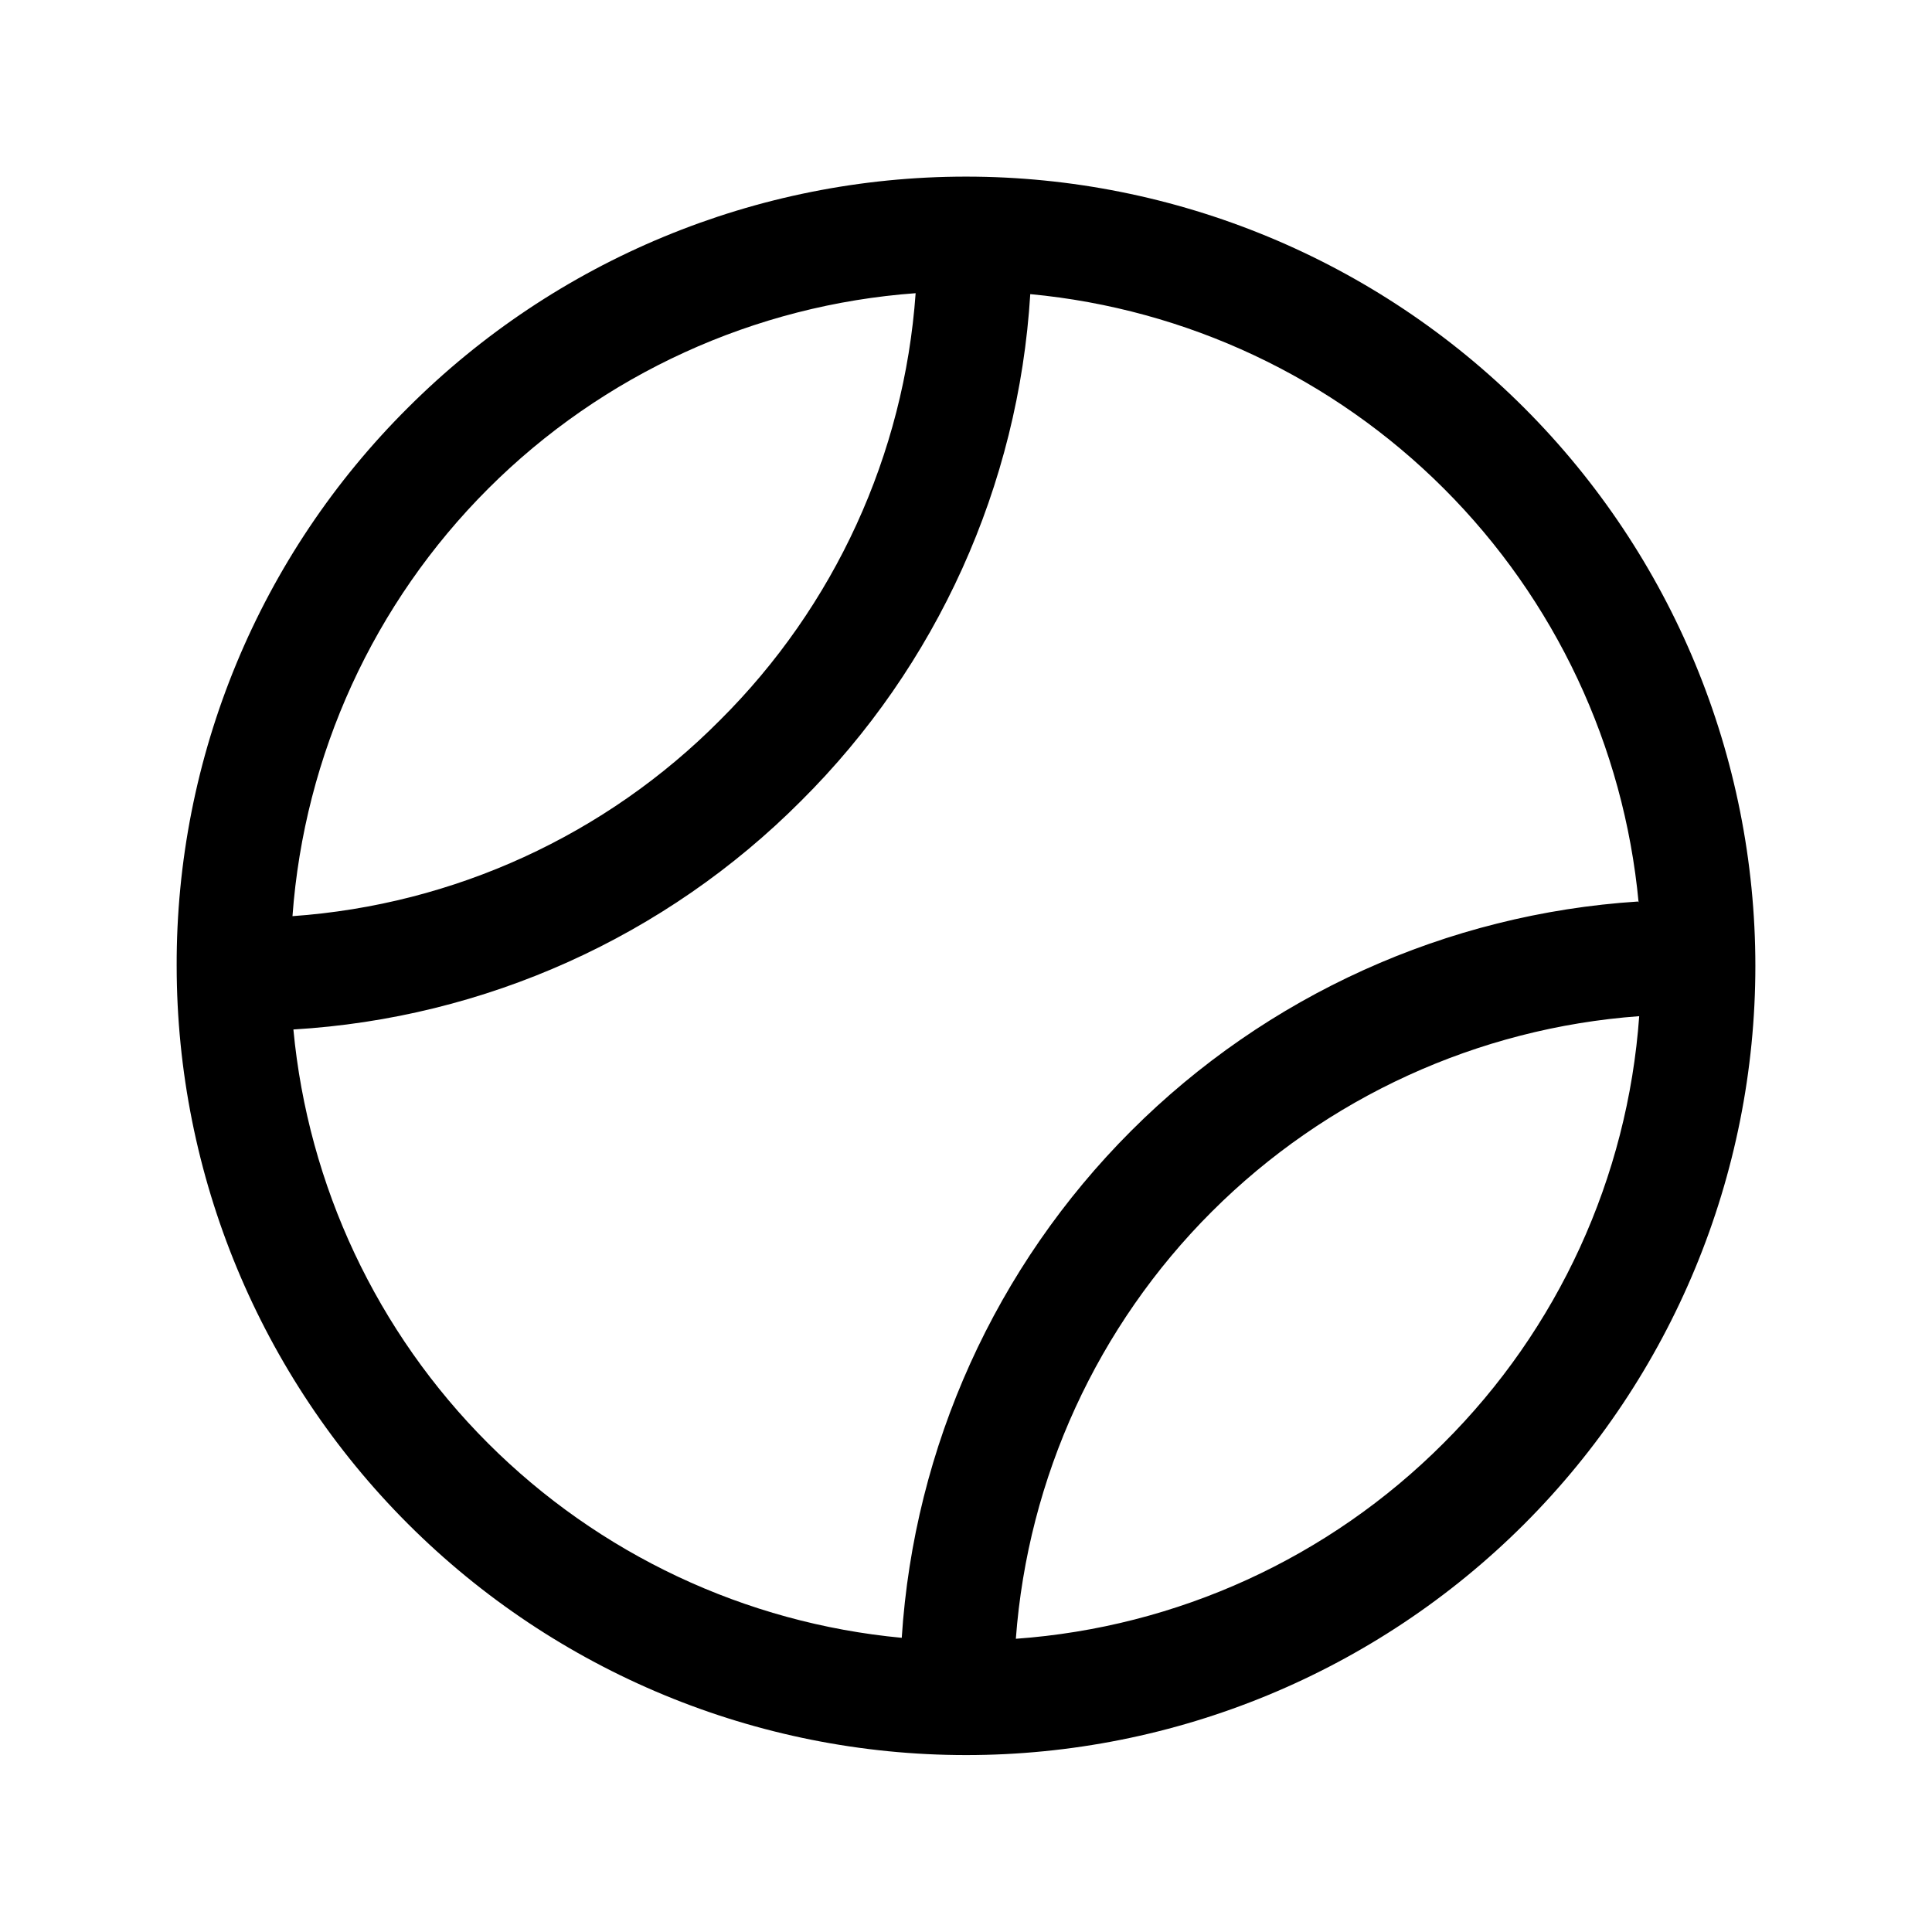 <?xml version="1.0" encoding="UTF-8"?>
<!-- Uploaded to: SVG Repo, www.svgrepo.com, Generator: SVG Repo Mixer Tools -->
<svg fill="#000000" width="800px" height="800px" version="1.1" viewBox="144 144 512 512" xmlns="http://www.w3.org/2000/svg">
 <path d="m190.82 400c0.031 55.465 22.082 108.65 61.309 147.86 39.227 39.211 92.418 61.246 147.88 61.254 55.469 0.012 108.67-22 147.91-61.199 39.23-39.23 61.27-92.438 61.27-147.92s-22.039-108.69-61.27-147.92c-39.23-39.227-92.438-61.27-147.92-61.27s-108.69 22.043-147.92 61.27c-19.484 19.379-34.934 42.434-45.449 67.824s-15.891 52.613-15.812 80.098zm335.69 126.5c-30.301 30.344-70.531 48.734-113.3 51.793 3.184-42.738 21.613-82.91 51.938-113.2 30.324-30.285 70.52-48.668 113.26-51.797-3.066 42.762-21.5 82.969-51.895 113.2zm51.59-143.59c-50.676 3.273-98.426 24.883-134.34 60.789-35.906 35.91-57.516 83.66-60.789 134.34-41.438-3.898-80.219-22.137-109.65-51.566-29.434-29.434-47.672-68.211-51.57-109.65 50.754-2.992 98.633-24.543 134.52-60.555 36.035-35.809 57.66-83.609 60.758-134.32 41.438 3.898 80.219 22.137 109.65 51.566 29.434 29.434 47.672 68.211 51.57 109.65zm-191.45-161.22h0.004c-3.035 42.77-21.473 82.992-51.895 113.21-30.219 30.445-70.465 48.883-113.25 51.891 3.129-42.773 21.551-82.996 51.891-113.31 30.344-30.312 70.578-48.695 113.36-51.789z"/>
</svg>